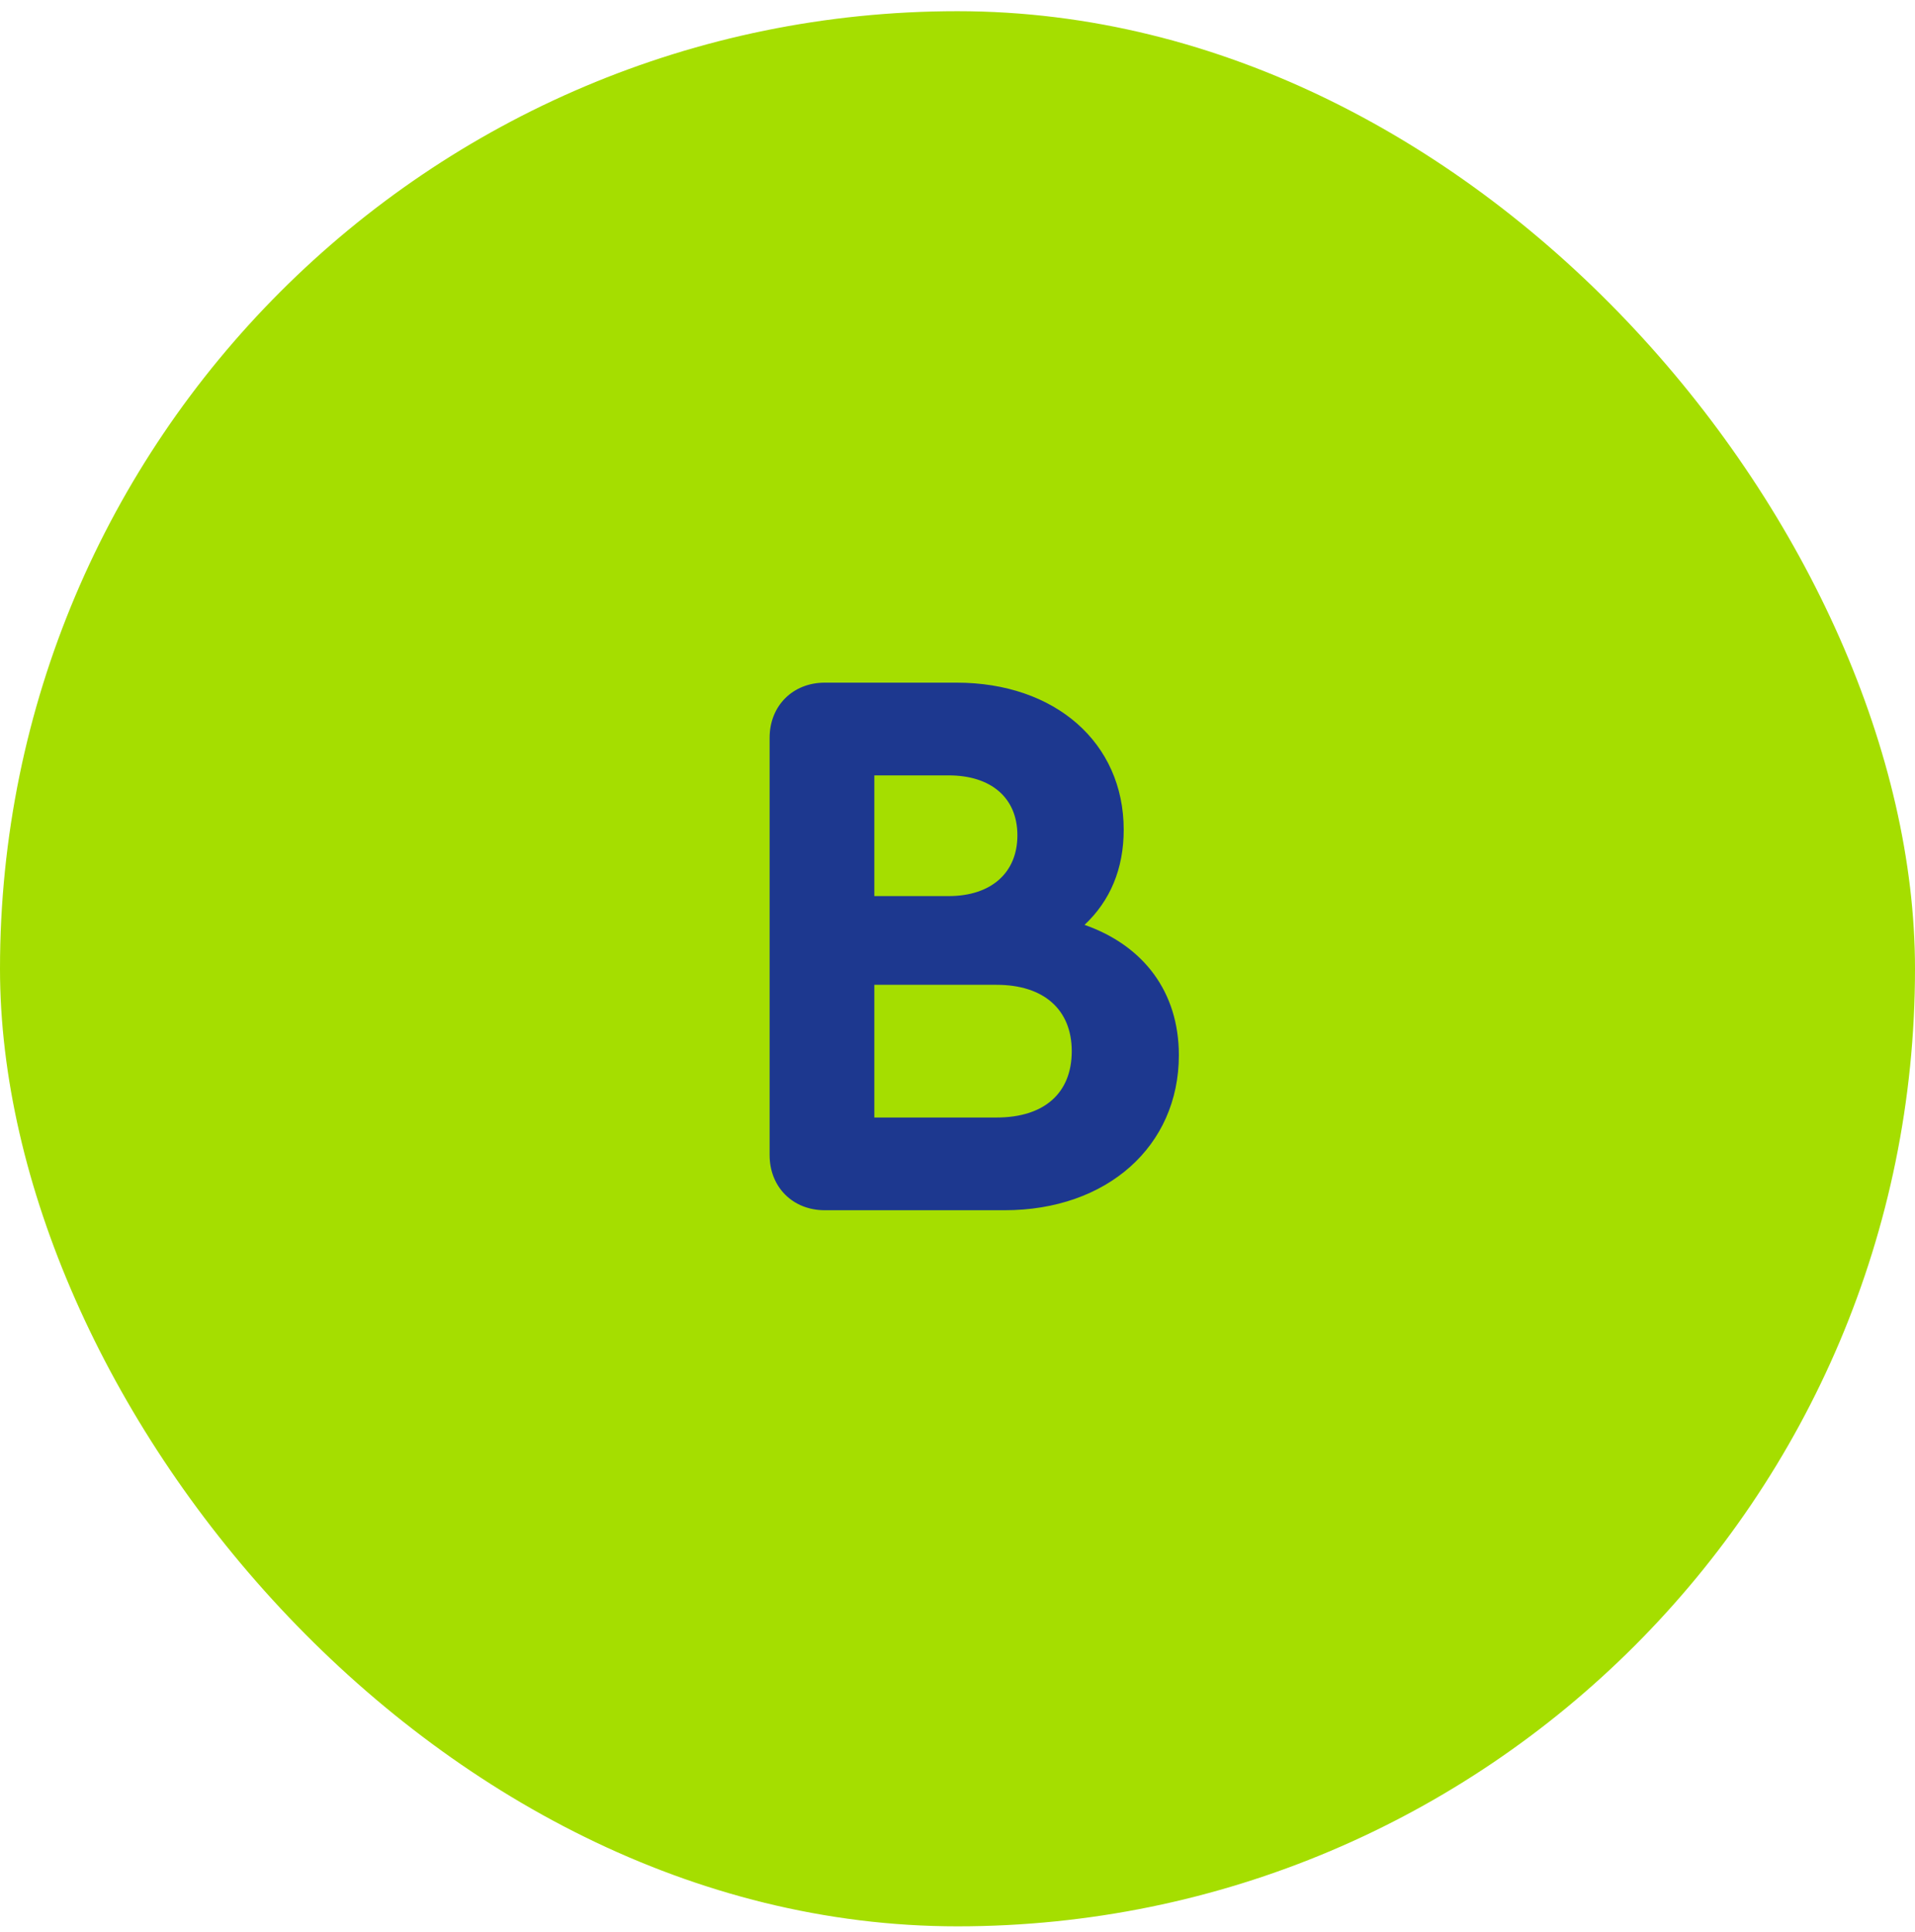 <svg width="115" height="116" viewBox="0 0 115 116" fill="none" xmlns="http://www.w3.org/2000/svg">
<rect y="0.672" width="115" height="115" rx="57.5" fill="#A5DE00"/>
<path d="M65.129 55.536C68.681 56.784 70.793 59.568 70.793 63.36C70.793 68.832 66.473 72.672 60.329 72.672H49.529C47.609 72.672 46.217 71.28 46.217 69.36V44.304C46.217 42.384 47.609 40.992 49.529 40.992H57.449C63.353 40.992 67.481 44.592 67.481 49.824C67.481 52.176 66.665 54.096 65.129 55.536ZM56.969 46.56H52.505V53.808H56.969C59.513 53.808 61.097 52.416 61.097 50.16C61.097 47.904 59.513 46.56 56.969 46.56ZM59.849 67.104C62.681 67.104 64.361 65.664 64.361 63.12C64.361 60.624 62.681 59.136 59.849 59.136H52.505V67.104H59.849Z" fill="#1D388F"/>
</svg>
